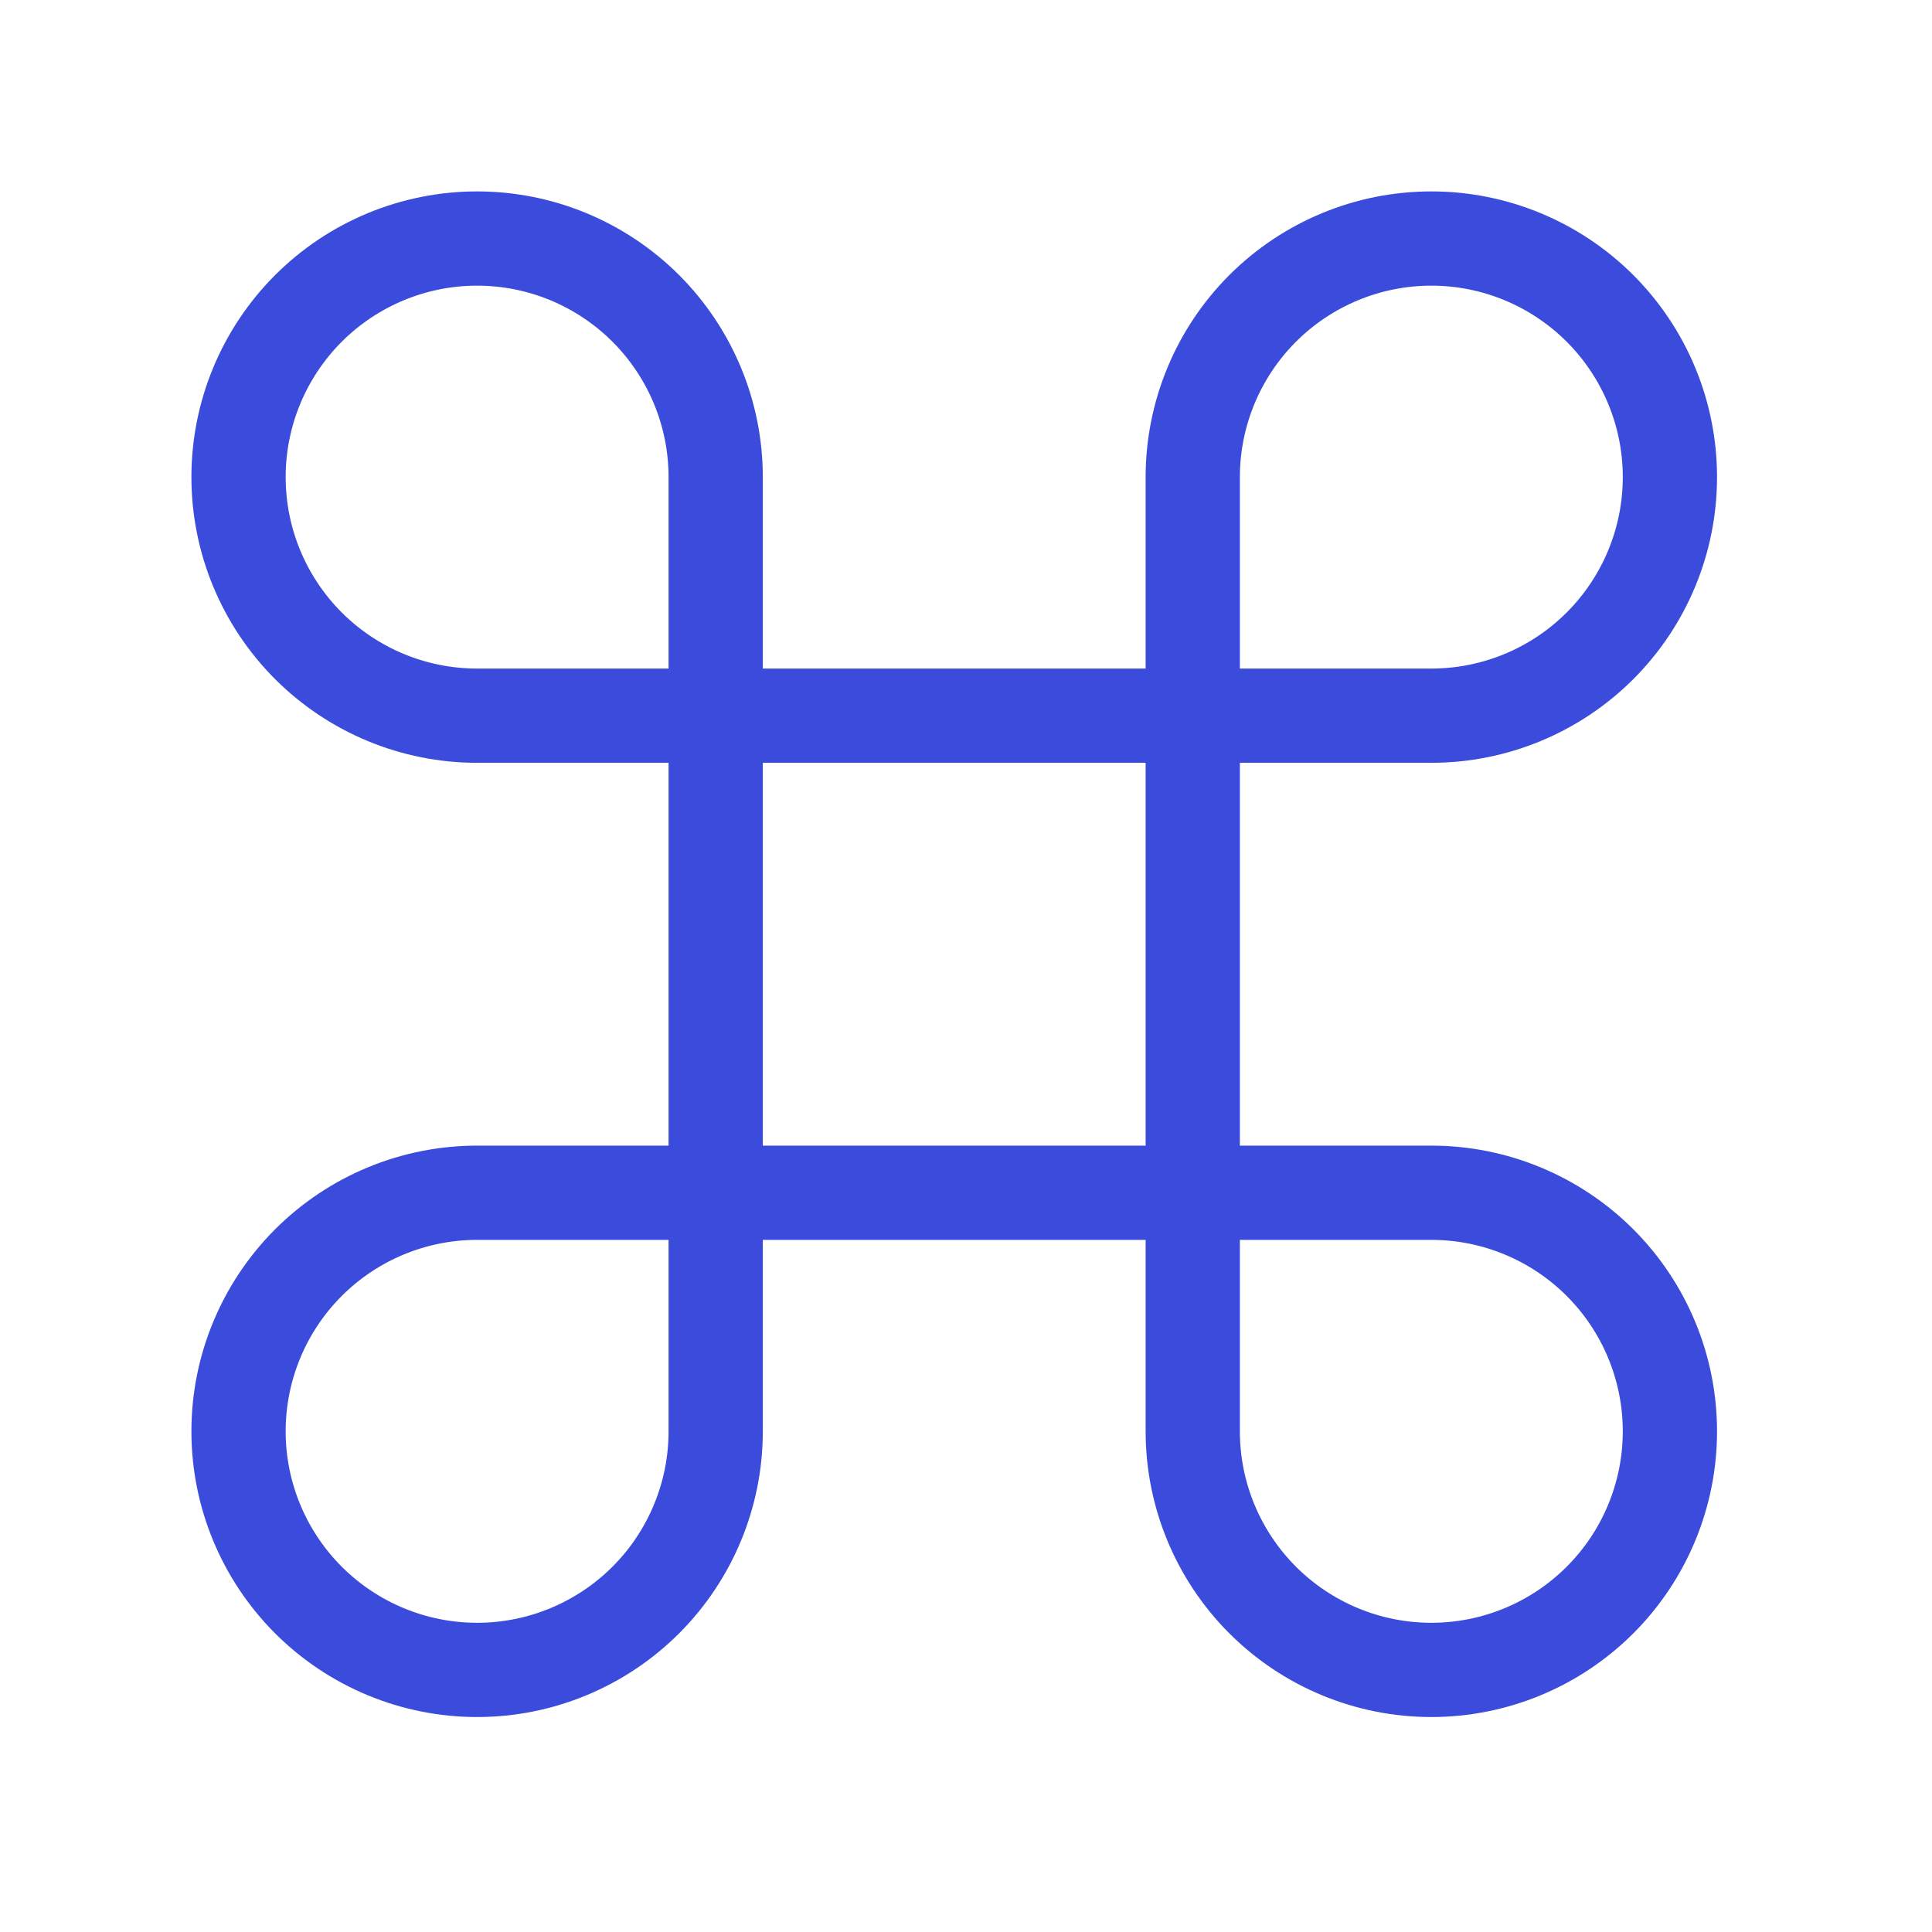 <?xml version="1.0" encoding="UTF-8"?>
<svg xmlns="http://www.w3.org/2000/svg" width="41" height="41" viewBox="0 0 41 41" fill="none">
  <path d="M30.375 5.062C29.032 5.062 27.745 5.596 26.795 6.545C25.846 7.495 25.312 8.782 25.312 10.125V30.375C25.312 31.718 25.846 33.005 26.795 33.955C27.745 34.904 29.032 35.438 30.375 35.438C31.718 35.438 33.005 34.904 33.955 33.955C34.904 33.005 35.438 31.718 35.438 30.375C35.438 29.032 34.904 27.745 33.955 26.795C33.005 25.846 31.718 25.312 30.375 25.312H10.125C8.782 25.312 7.495 25.846 6.545 26.795C5.596 27.745 5.062 29.032 5.062 30.375C5.062 31.718 5.596 33.005 6.545 33.955C7.495 34.904 8.782 35.438 10.125 35.438C11.468 35.438 12.755 34.904 13.705 33.955C14.654 33.005 15.188 31.718 15.188 30.375V10.125C15.188 8.782 14.654 7.495 13.705 6.545C12.755 5.596 11.468 5.062 10.125 5.062C8.782 5.062 7.495 5.596 6.545 6.545C5.596 7.495 5.062 8.782 5.062 10.125C5.062 11.468 5.596 12.755 6.545 13.705C7.495 14.654 8.782 15.188 10.125 15.188H30.375C31.718 15.188 33.005 14.654 33.955 13.705C34.904 12.755 35.438 11.468 35.438 10.125C35.438 8.782 34.904 7.495 33.955 6.545C33.005 5.596 31.718 5.062 30.375 5.062Z" stroke="#3B4BDC" stroke-width="2" stroke-linecap="round" stroke-linejoin="round"></path>
</svg>
